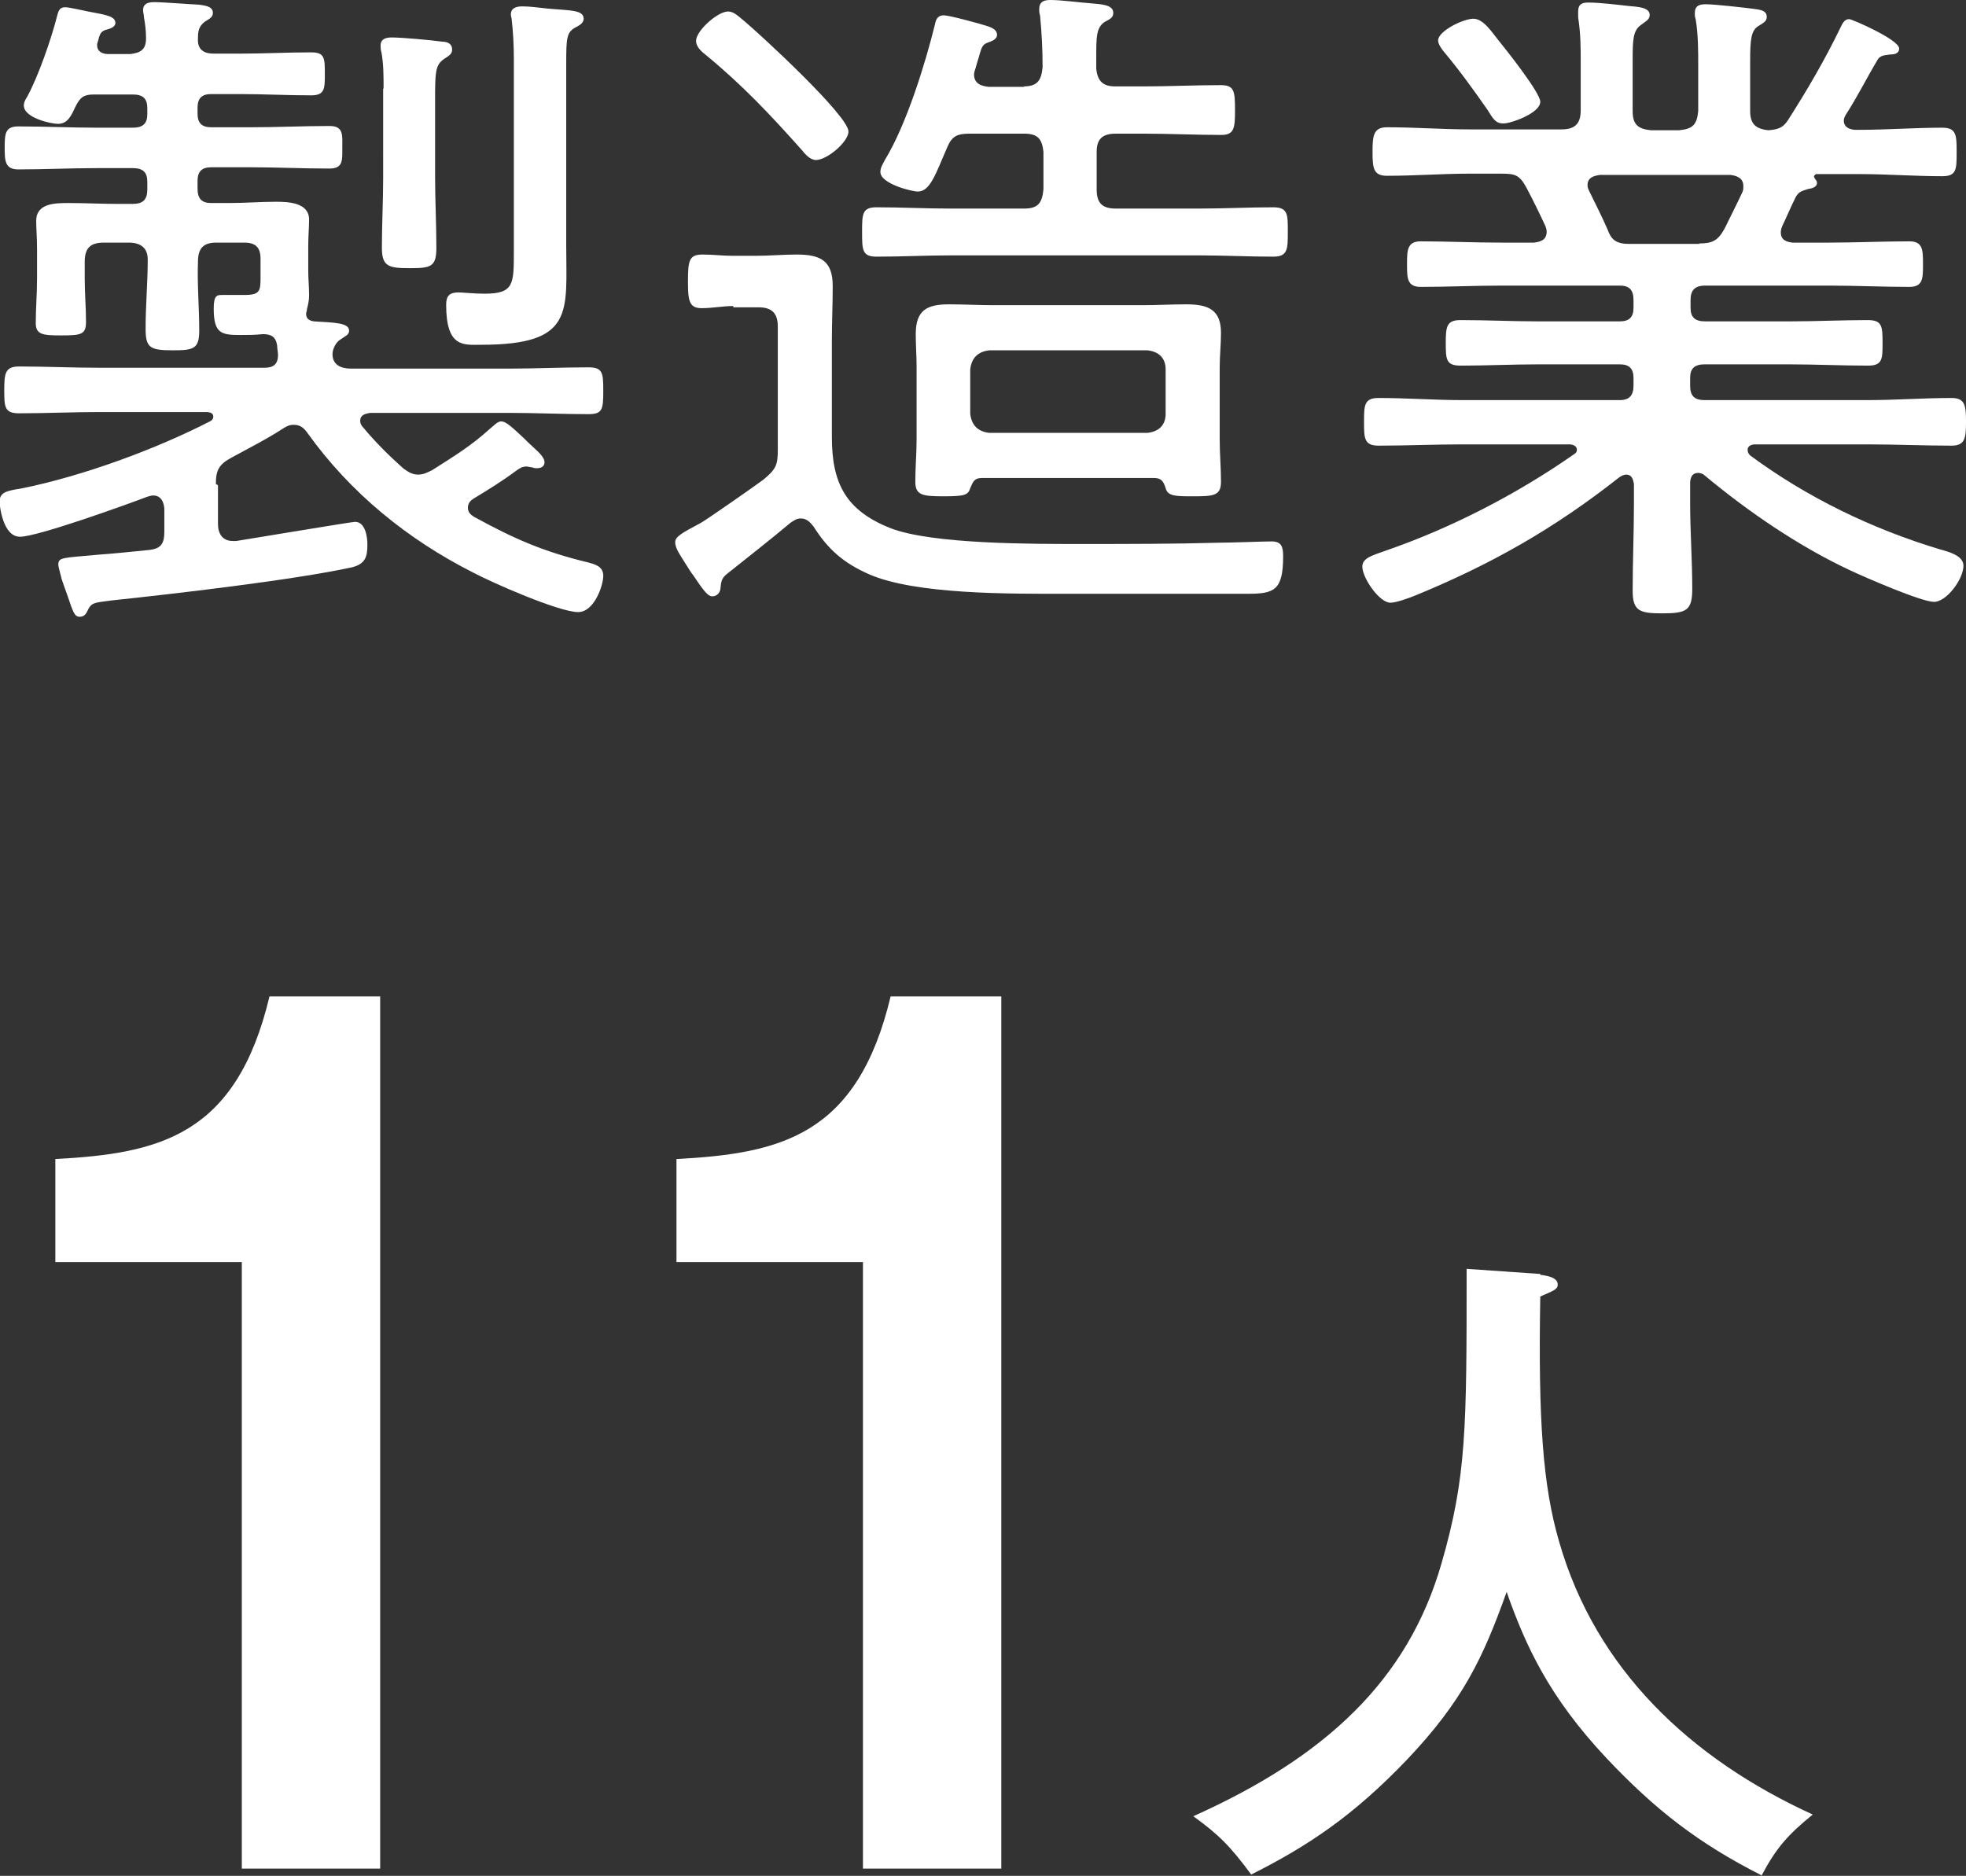 <?xml version="1.0" encoding="UTF-8"?>
<svg id="_レイヤー_2" data-name="レイヤー 2" xmlns="http://www.w3.org/2000/svg" viewBox="0 0 46.18 44.07">
  <rect x="0" y="0" width="46.18" height="44.07" fill="#333333" stroke="none"/>
  <defs>
    <style>
      .cls-1 {
        fill: #fff;
      }
    </style>
  </defs>
  <g id="_変更" data-name="変更">
    <g>
      <g>
        <path class="cls-1" d="M5.12,11.4v.91c0,.22,.1,.4,.35,.4h.08c.32-.05,2.71-.45,2.79-.45,.24,0,.29,.35,.29,.53,0,.3-.05,.46-.37,.54-1.39,.3-4.16,.62-5.67,.78-.37,.05-.43,.05-.51,.19-.05,.1-.08,.19-.21,.19s-.16-.14-.29-.51c-.02-.06-.08-.22-.13-.37-.03-.13-.08-.29-.08-.34,0-.18,.08-.16,.96-.24,.29-.02,.69-.06,1.18-.11,.26-.03,.35-.14,.35-.42v-.54s0-.32-.26-.32c-.05,0-.1,.02-.14,.03-.5,.19-2.58,.94-2.99,.94s-.48-.75-.48-.82c0-.24,.19-.26,.54-.32,1.42-.29,3.12-.91,4.42-1.58,.03-.02,.06-.05,.06-.1,0-.08-.06-.1-.14-.11H2.34c-.62,0-1.26,.03-1.89,.03-.34,0-.35-.14-.35-.54s.02-.56,.35-.56c.62,0,1.26,.03,1.89,.03h3.87c.21,0,.32-.08,.32-.3,0-.08-.02-.14-.02-.22-.03-.21-.14-.27-.34-.27-.18,.02-.34,.02-.51,.02-.45,0-.64-.02-.64-.62,0-.32,.08-.32,.21-.32h.51c.38,0,.38-.1,.38-.45v-.4c0-.26-.11-.38-.38-.38h-.66c-.3,0-.43,.13-.43,.45-.02,.53,.03,1.07,.03,1.62,0,.43-.14,.46-.62,.46-.54,0-.64-.06-.64-.51,0-.54,.05-1.09,.05-1.62,0-.29-.18-.4-.45-.4h-.58c-.32,0-.45,.13-.45,.45v.4c0,.34,.03,.67,.03,1.01,0,.3-.11,.32-.59,.32-.43,0-.59-.02-.59-.29,0-.35,.03-.69,.03-1.04v-.69c0-.29-.02-.5-.02-.67,0-.42,.45-.42,.77-.42,.37,0,.74,.02,1.1,.02h.4c.24,0,.34-.1,.34-.34v-.18c0-.22-.1-.32-.34-.32h-.85c-.61,0-1.23,.03-1.84,.03-.32,0-.32-.21-.32-.53s.02-.48,.32-.48c.62,0,1.23,.03,1.84,.03h.85c.24,0,.34-.1,.34-.32v-.14c0-.22-.1-.32-.34-.32h-.91c-.24,0-.32,.06-.43,.27-.1,.21-.18,.42-.42,.42-.16,0-.8-.14-.8-.43,0-.08,.03-.13,.08-.21,.26-.48,.56-1.34,.7-1.89,.03-.11,.05-.21,.19-.21,.1,0,.43,.08,.54,.1,.42,.08,.64,.11,.64,.27,0,.1-.14,.14-.22,.16-.1,.03-.13,.08-.16,.16-.03,.13-.05,.16-.05,.19,0,.16,.11,.21,.24,.22h.54c.24-.03,.37-.1,.37-.37,0-.18-.02-.34-.05-.5,0-.06-.02-.11-.02-.16,0-.16,.13-.19,.26-.19,.21,0,.82,.05,1.06,.06,.11,.02,.32,.03,.32,.19,0,.1-.06,.13-.19,.21-.14,.11-.16,.22-.16,.38-.02,.27,.13,.37,.37,.37h.61c.56,0,1.12-.03,1.68-.03,.32,0,.32,.14,.32,.51,0,.34,0,.5-.32,.5-.56,0-1.12-.03-1.68-.03h-.67c-.22,0-.32,.1-.32,.32v.14c0,.22,.1,.32,.32,.32h.94c.61,0,1.22-.03,1.84-.03,.34,0,.3,.22,.3,.54,0,.26,.02,.46-.3,.46-.62,0-1.23-.03-1.84-.03h-.94c-.22,0-.32,.1-.32,.32v.18c0,.24,.1,.34,.32,.34h.42c.37,0,.74-.03,1.1-.03,.3,0,.78,.02,.78,.42,0,.18-.02,.37-.02,.64v.56c0,.19,.02,.38,.02,.58,0,.11-.02,.21-.05,.32,0,.05-.02,.08-.02,.11,0,.11,.06,.16,.18,.18,.48,.03,.83,.03,.83,.22,0,.1-.1,.13-.21,.21-.1,.06-.18,.22-.18,.34,0,.26,.21,.34,.43,.34h3.71c.62,0,1.25-.03,1.87-.03,.34,0,.35,.13,.35,.56s-.02,.54-.35,.54c-.62,0-1.25-.03-1.87-.03h-3.25c-.13,.02-.24,.05-.24,.19,0,.06,.03,.11,.06,.14,.29,.35,.61,.67,.96,.98,.11,.08,.21,.14,.34,.14s.22-.05,.34-.11c.5-.32,.9-.56,1.34-.96,.08-.06,.18-.18,.27-.18,.13,0,.3,.18,.54,.4,.06,.06,.14,.14,.22,.21,.08,.08,.26,.22,.26,.35,0,.1-.08,.14-.18,.14-.05,0-.06,0-.11-.02-.03,0-.1-.02-.13-.02-.1,0-.14,.03-.22,.08-.32,.24-.67,.46-1.02,.67-.08,.05-.14,.11-.14,.22,0,.1,.06,.16,.14,.21,.93,.51,1.63,.82,2.67,1.07,.19,.05,.37,.1,.37,.32s-.21,.85-.59,.85c-.45,0-2.02-.69-2.47-.93-1.54-.78-2.88-1.87-3.89-3.28-.08-.11-.16-.19-.32-.19-.1,0-.16,.03-.24,.08-.4,.26-.8,.46-1.22,.69-.3,.16-.37,.3-.37,.62ZM9.01,2.08c0-.29,0-.58-.05-.85-.02-.06-.02-.11-.02-.16,0-.16,.13-.19,.26-.19,.24,0,.91,.06,1.2,.1,.11,0,.22,.05,.22,.18,0,.11-.06,.14-.21,.24-.21,.16-.19,.34-.19,1.38v1.39c0,.54,.03,1.09,.03,1.65,0,.45-.13,.48-.62,.48s-.66-.03-.66-.48c0-.54,.03-1.1,.03-1.65V2.08Zm3.06-.7c0-.34-.02-.66-.05-.91,0-.05-.02-.08-.02-.13,0-.16,.14-.19,.27-.19,.19,0,.38,.03,.58,.05,.5,.05,.86,.02,.86,.24,0,.11-.11,.16-.22,.22-.18,.11-.19,.26-.19,.83V5.75c0,1.58,.21,2.35-2,2.35-.4,0-.82,.08-.82-.94,0-.21,.08-.29,.29-.29,.11,0,.35,.03,.61,.03,.69,0,.69-.22,.69-.99V1.38Z"/>
        <path class="cls-1" d="M17.22,7.19c-.24,0-.48,.05-.74,.05-.3,0-.32-.19-.32-.64,0-.48,.03-.62,.34-.62,.24,0,.48,.03,.72,.03h.53c.32,0,.64-.03,.96-.03,.56,0,.85,.14,.85,.74,0,.43-.02,.86-.02,1.3v2.24c0,1.09,.32,1.73,1.38,2.15,.99,.38,3.36,.37,4.5,.37,1.07,0,2.15,0,3.22-.03,.29,0,1.01-.03,1.23-.03,.24,0,.27,.14,.27,.35,0,.8-.21,.88-.83,.88h-4.35c-1.22,0-3.46,.02-4.55-.46-.59-.26-.96-.58-1.3-1.12-.08-.1-.16-.19-.3-.19-.1,0-.16,.05-.24,.1-.5,.42-.99,.8-1.49,1.2-.14,.11-.14,.19-.16,.37-.02,.1-.1,.16-.19,.16-.11,0-.22-.16-.45-.5-.05-.06-.11-.16-.16-.24-.13-.21-.26-.38-.26-.53,0-.13,.14-.21,.61-.46,.14-.08,1.26-.86,1.46-1.01,.29-.24,.34-.34,.34-.69v-2.91c0-.3-.13-.45-.45-.45h-.59Zm1.95-3.43c-.14,0-.26-.14-.34-.24-.74-.83-1.39-1.52-2.24-2.22-.1-.08-.24-.19-.24-.34,0-.24,.51-.69,.75-.69,.14,0,.24,.11,.4,.24,.38,.32,2.43,2.21,2.43,2.58,0,.24-.5,.67-.77,.67Zm4.87-1.73c.32,0,.42-.13,.45-.45,0-.42-.02-.8-.06-1.22-.02-.05-.02-.1-.02-.14,0-.18,.11-.22,.26-.22,.27,0,.69,.06,.98,.08,.21,.02,.5,.03,.5,.22,0,.11-.06,.14-.21,.22-.19,.14-.19,.34-.19,.85v.24c.03,.3,.16,.42,.45,.42h.66c.59,0,1.2-.03,1.81-.03,.32,0,.34,.13,.34,.59,0,.42-.02,.58-.32,.58-.61,0-1.22-.03-1.82-.03h-.66c-.32,0-.45,.13-.45,.43v.88c0,.32,.13,.45,.45,.45h1.97c.58,0,1.15-.03,1.73-.03,.35,0,.34,.18,.34,.58s0,.58-.34,.58c-.58,0-1.15-.03-1.73-.03h-5.86c-.58,0-1.15,.03-1.73,.03-.34,0-.34-.16-.34-.58s0-.58,.34-.58c.58,0,1.15,.03,1.73,.03h1.74c.32,0,.42-.13,.45-.45v-.88c-.03-.3-.13-.43-.45-.43h-1.28c-.3,0-.42,.06-.53,.32-.27,.62-.4,1.04-.69,1.04-.14,0-.88-.18-.88-.46,0-.11,.06-.19,.11-.29,.5-.82,.94-2.24,1.17-3.17,.02-.1,.05-.22,.21-.22,.13,0,.82,.19,.98,.24,.1,.03,.27,.08,.27,.22,0,.08-.08,.13-.16,.16-.18,.06-.19,.08-.27,.37-.02,.06-.05,.16-.08,.27-.02,.05-.03,.1-.03,.13,0,.21,.16,.27,.34,.29h.85Zm3.07,9.2h-4.05c-.18,0-.21,.1-.27,.24-.05,.16-.13,.19-.62,.19s-.67-.02-.67-.34c0-.34,.03-.66,.03-.99v-1.71c0-.26-.02-.51-.02-.77,0-.56,.26-.7,.78-.7,.35,0,.7,.02,1.04,.02h3.51c.34,0,.69-.02,1.02-.02,.5,0,.82,.11,.82,.67,0,.27-.03,.54-.03,.8v1.71c0,.34,.03,.66,.03,.99s-.18,.34-.66,.34c-.4,0-.59,0-.64-.19-.05-.16-.1-.24-.27-.24Zm-.16-1.06c.27-.03,.43-.18,.43-.45v-1.04c0-.27-.16-.42-.43-.45h-3.71c-.27,.03-.42,.18-.45,.45v1.04c.03,.27,.18,.42,.45,.45h3.71Z"/>
        <path class="cls-1" d="M43.44,.45c.06,0,1.17,.48,1.17,.69,0,.13-.14,.14-.21,.14-.14,.02-.24,.02-.3,.13-.24,.4-.48,.88-.74,1.28-.03,.05-.05,.1-.05,.14,0,.16,.13,.21,.26,.22h.11c.64,0,1.3-.05,1.94-.05,.34,0,.34,.18,.34,.58s0,.56-.34,.56c-.64,0-1.3-.05-1.94-.05h-1.02s-.05,.02-.05,.06c0,.02,.02,.03,.02,.05,.03,.03,.05,.06,.05,.1,0,.1-.13,.13-.21,.14-.14,.05-.21,.05-.29,.19-.11,.22-.21,.46-.32,.69-.02,.05-.03,.1-.03,.14,0,.18,.13,.22,.27,.24h.86c.62,0,1.25-.03,1.89-.03,.32,0,.32,.21,.32,.54s0,.53-.32,.53c-.62,0-1.26-.03-1.89-.03h-2.91c-.24,0-.34,.11-.34,.34v.18c0,.22,.1,.32,.34,.32h2c.61,0,1.22-.03,1.82-.03,.34,0,.35,.14,.35,.54,0,.37,0,.53-.34,.53-.62,0-1.23-.03-1.84-.03h-2c-.24,0-.34,.1-.34,.32v.18c0,.24,.1,.34,.34,.34h3.83c.66,0,1.31-.05,1.97-.05,.32,0,.34,.18,.34,.56s-.02,.56-.34,.56c-.66,0-1.31-.03-1.97-.03h-2.64c-.08,0-.18,.03-.18,.13,0,.06,.03,.1,.06,.13,1.34,.99,2.87,1.73,4.47,2.21,.18,.05,.54,.14,.54,.38,0,.32-.4,.85-.69,.85-.3,0-1.63-.58-1.97-.74-1.2-.56-2.4-1.38-3.43-2.24-.03-.03-.1-.05-.14-.05-.14,0-.18,.1-.19,.22v.48c0,.67,.05,1.34,.05,2.02,0,.51-.13,.58-.7,.58-.53,0-.7-.05-.7-.53,0-.69,.03-1.38,.03-2.06v-.45c-.02-.11-.05-.22-.18-.22-.06,0-.11,.03-.16,.06-1.52,1.2-3.01,2.05-4.82,2.79-.13,.05-.42,.16-.56,.16-.26,0-.66-.58-.66-.85,0-.21,.27-.27,.54-.37,1.54-.53,3.09-1.33,4.42-2.26,.05-.03,.08-.06,.08-.11,0-.1-.1-.13-.18-.13h-2.51c-.66,0-1.31,.03-1.97,.03-.34,0-.34-.18-.34-.56s0-.56,.34-.56c.66,0,1.31,.05,1.97,.05h3.7c.22,0,.32-.11,.32-.34v-.18c0-.22-.1-.32-.32-.32h-1.92c-.61,0-1.22,.03-1.82,.03-.34,0-.35-.14-.35-.53s.02-.54,.35-.54c.61,0,1.22,.03,1.82,.03h1.92c.22,0,.32-.1,.32-.32v-.18c0-.24-.1-.34-.32-.34h-2.79c-.62,0-1.26,.03-1.89,.03-.32,0-.32-.21-.32-.53s0-.54,.32-.54c.62,0,1.26,.03,1.89,.03h.77c.16-.02,.3-.06,.3-.26,0-.05-.02-.1-.03-.13-.14-.3-.29-.61-.45-.91-.16-.29-.26-.32-.59-.32h-.74c-.64,0-1.28,.05-1.94,.05-.32,0-.34-.18-.34-.56s.02-.58,.34-.58c.66,0,1.3,.05,1.94,.05h2.16c.32,0,.45-.14,.45-.45V1.47c0-.34,0-.67-.06-1.06v-.14c0-.18,.1-.21,.24-.21,.27,0,.67,.05,.94,.08,.22,.02,.5,.03,.5,.21,0,.11-.08,.14-.21,.24-.18,.13-.19,.34-.19,.82v1.2c0,.32,.13,.42,.43,.45h.66c.32-.03,.42-.13,.45-.45V1.55c0-.37,0-.74-.06-1.1-.02-.05-.02-.1-.02-.14,0-.18,.11-.21,.26-.21,.21,0,.91,.08,1.14,.11,.13,.02,.29,.03,.29,.19,0,.1-.08,.14-.21,.22-.16,.11-.18,.32-.18,.82v1.17c0,.3,.13,.42,.43,.45,.22-.02,.34-.05,.46-.24,.46-.72,.88-1.44,1.25-2.21,.03-.06,.08-.16,.18-.16Zm-8.13,2.45c-.18,0-.24-.11-.37-.32-.32-.46-.66-.93-1.02-1.36-.05-.06-.14-.18-.14-.27,0-.22,.59-.51,.83-.51s.45,.34,.59,.51c.18,.22,.98,1.23,.98,1.44,0,.27-.69,.51-.86,.51Zm4.59,2.82c.32,0,.45-.06,.61-.35,.14-.29,.29-.58,.42-.86,.02-.05,.02-.08,.02-.14,0-.18-.14-.24-.3-.26h-3.07c-.14,.02-.29,.06-.29,.24,0,.06,.02,.1,.05,.16,.14,.29,.29,.58,.42,.88,.08,.22,.18,.34,.5,.34h1.67Z"/>
      </g>
      <g>
        <path class="cls-1" d="M36.18,29.95c.16,.02,.41,.06,.41,.23,0,.11-.09,.14-.41,.28-.05,2.91,.06,4.44,.44,5.75,.86,3.01,3.09,5.11,5.96,6.42-.59,.48-.86,.79-1.2,1.43-1.48-.75-2.5-1.54-3.65-2.76-1.34-1.43-1.89-2.62-2.34-3.9-.56,1.57-1.04,2.57-2.34,3.94-1.28,1.34-2.35,2.04-3.66,2.7-.48-.65-.75-.93-1.36-1.37,3.1-1.39,5.04-3.19,5.83-5.94,.59-2.04,.59-3.18,.59-6.92l1.73,.12Z"/>
        <g>
          <path class="cls-1" d="M8.94,43.9h-3.26v-14.25H1.3v-2.42c2.45-.13,4.25-.55,5.03-3.82h2.6v20.49Z"/>
          <path class="cls-1" d="M23.53,43.9h-3.26v-14.25h-4.38v-2.42c2.45-.13,4.25-.55,5.03-3.82h2.6v20.49Z"/>
        </g>
      </g>
    </g>
  </g>
</svg>